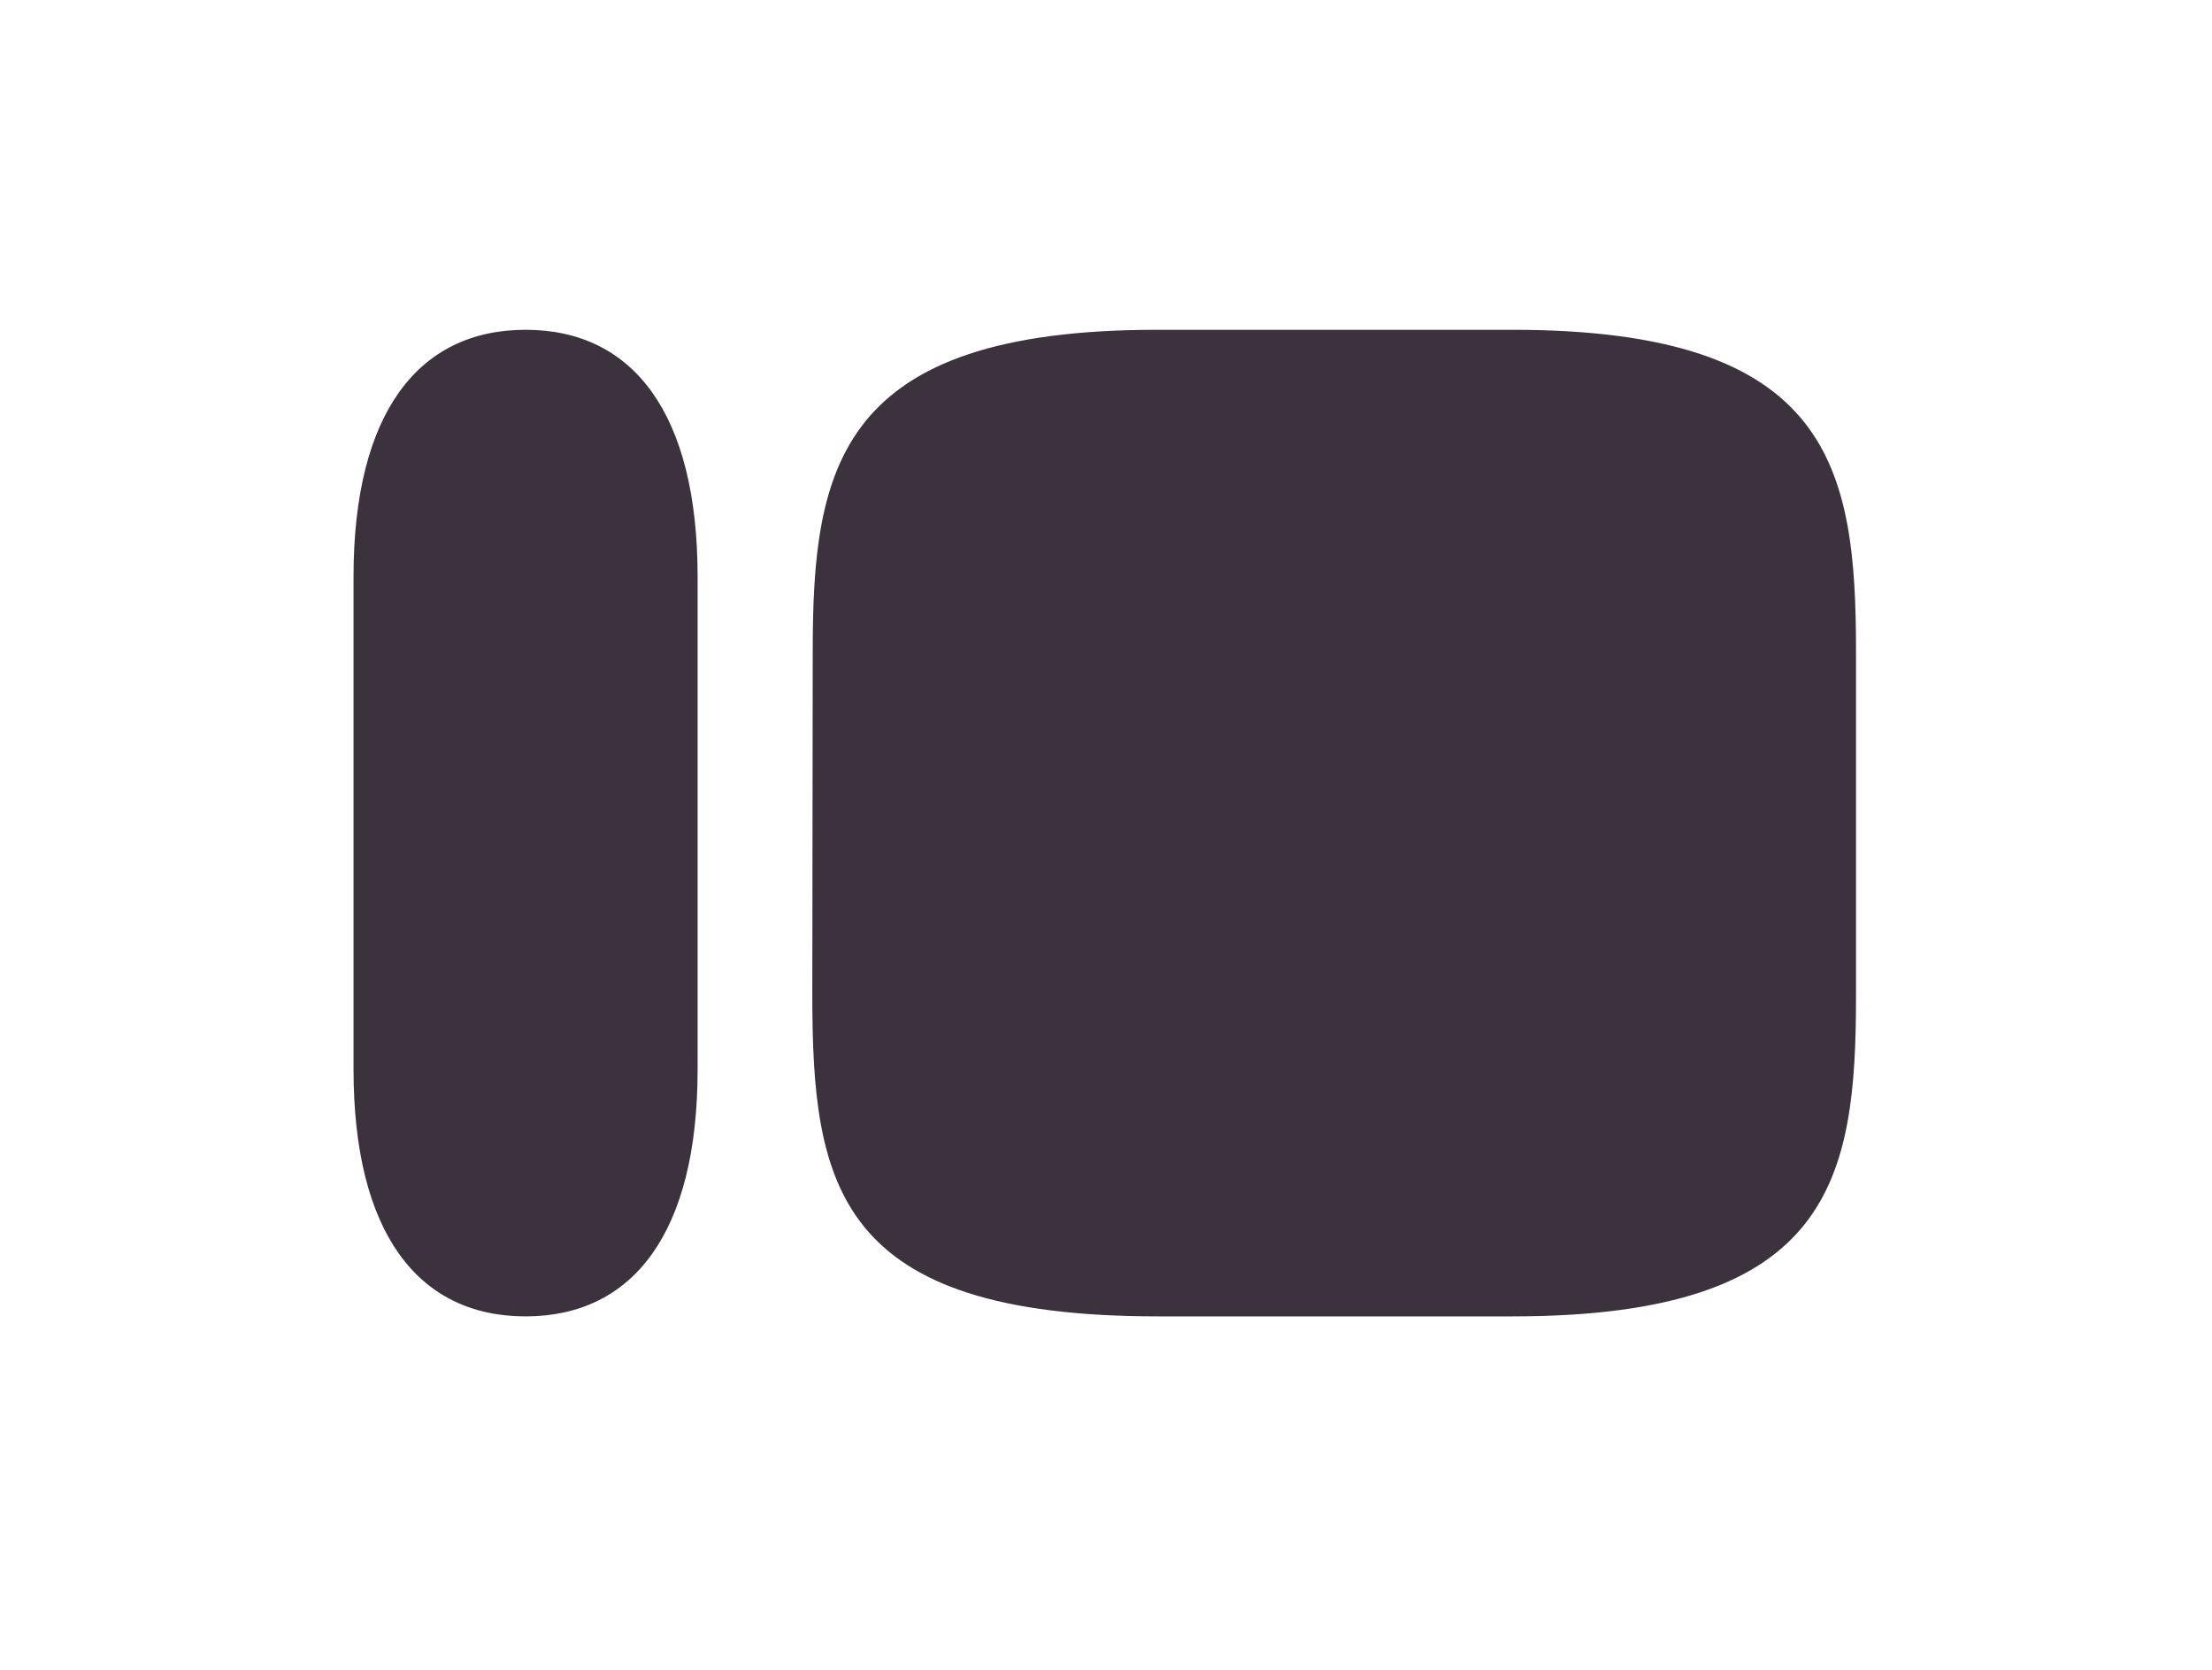 <svg xmlns="http://www.w3.org/2000/svg" fill="none" viewBox="0 0 530 400"><path fill="#fff" d="M0 0h530v400H0z"/><path fill="#3C323E" d="M125.928 79c25.867 0 41.221 20.193 41.221 59.154v118.028c0 38.961-15.35 59.154-41.221 59.154-25.871 0-41.221-20.193-41.221-59.154V138.154c0-38.961 15.35-59.154 41.221-59.154Zm236.463 0c76.435 0 82.316 33.009 82.316 77.136v82.294c0 44.012-5.635 76.906-82.315 76.906h-84.905c-77.1 0-82.857-31.249-82.857-77.136l.1-82.179c0-44.012 6.025-77.021 82.46-77.021h85.201Z"/></svg>